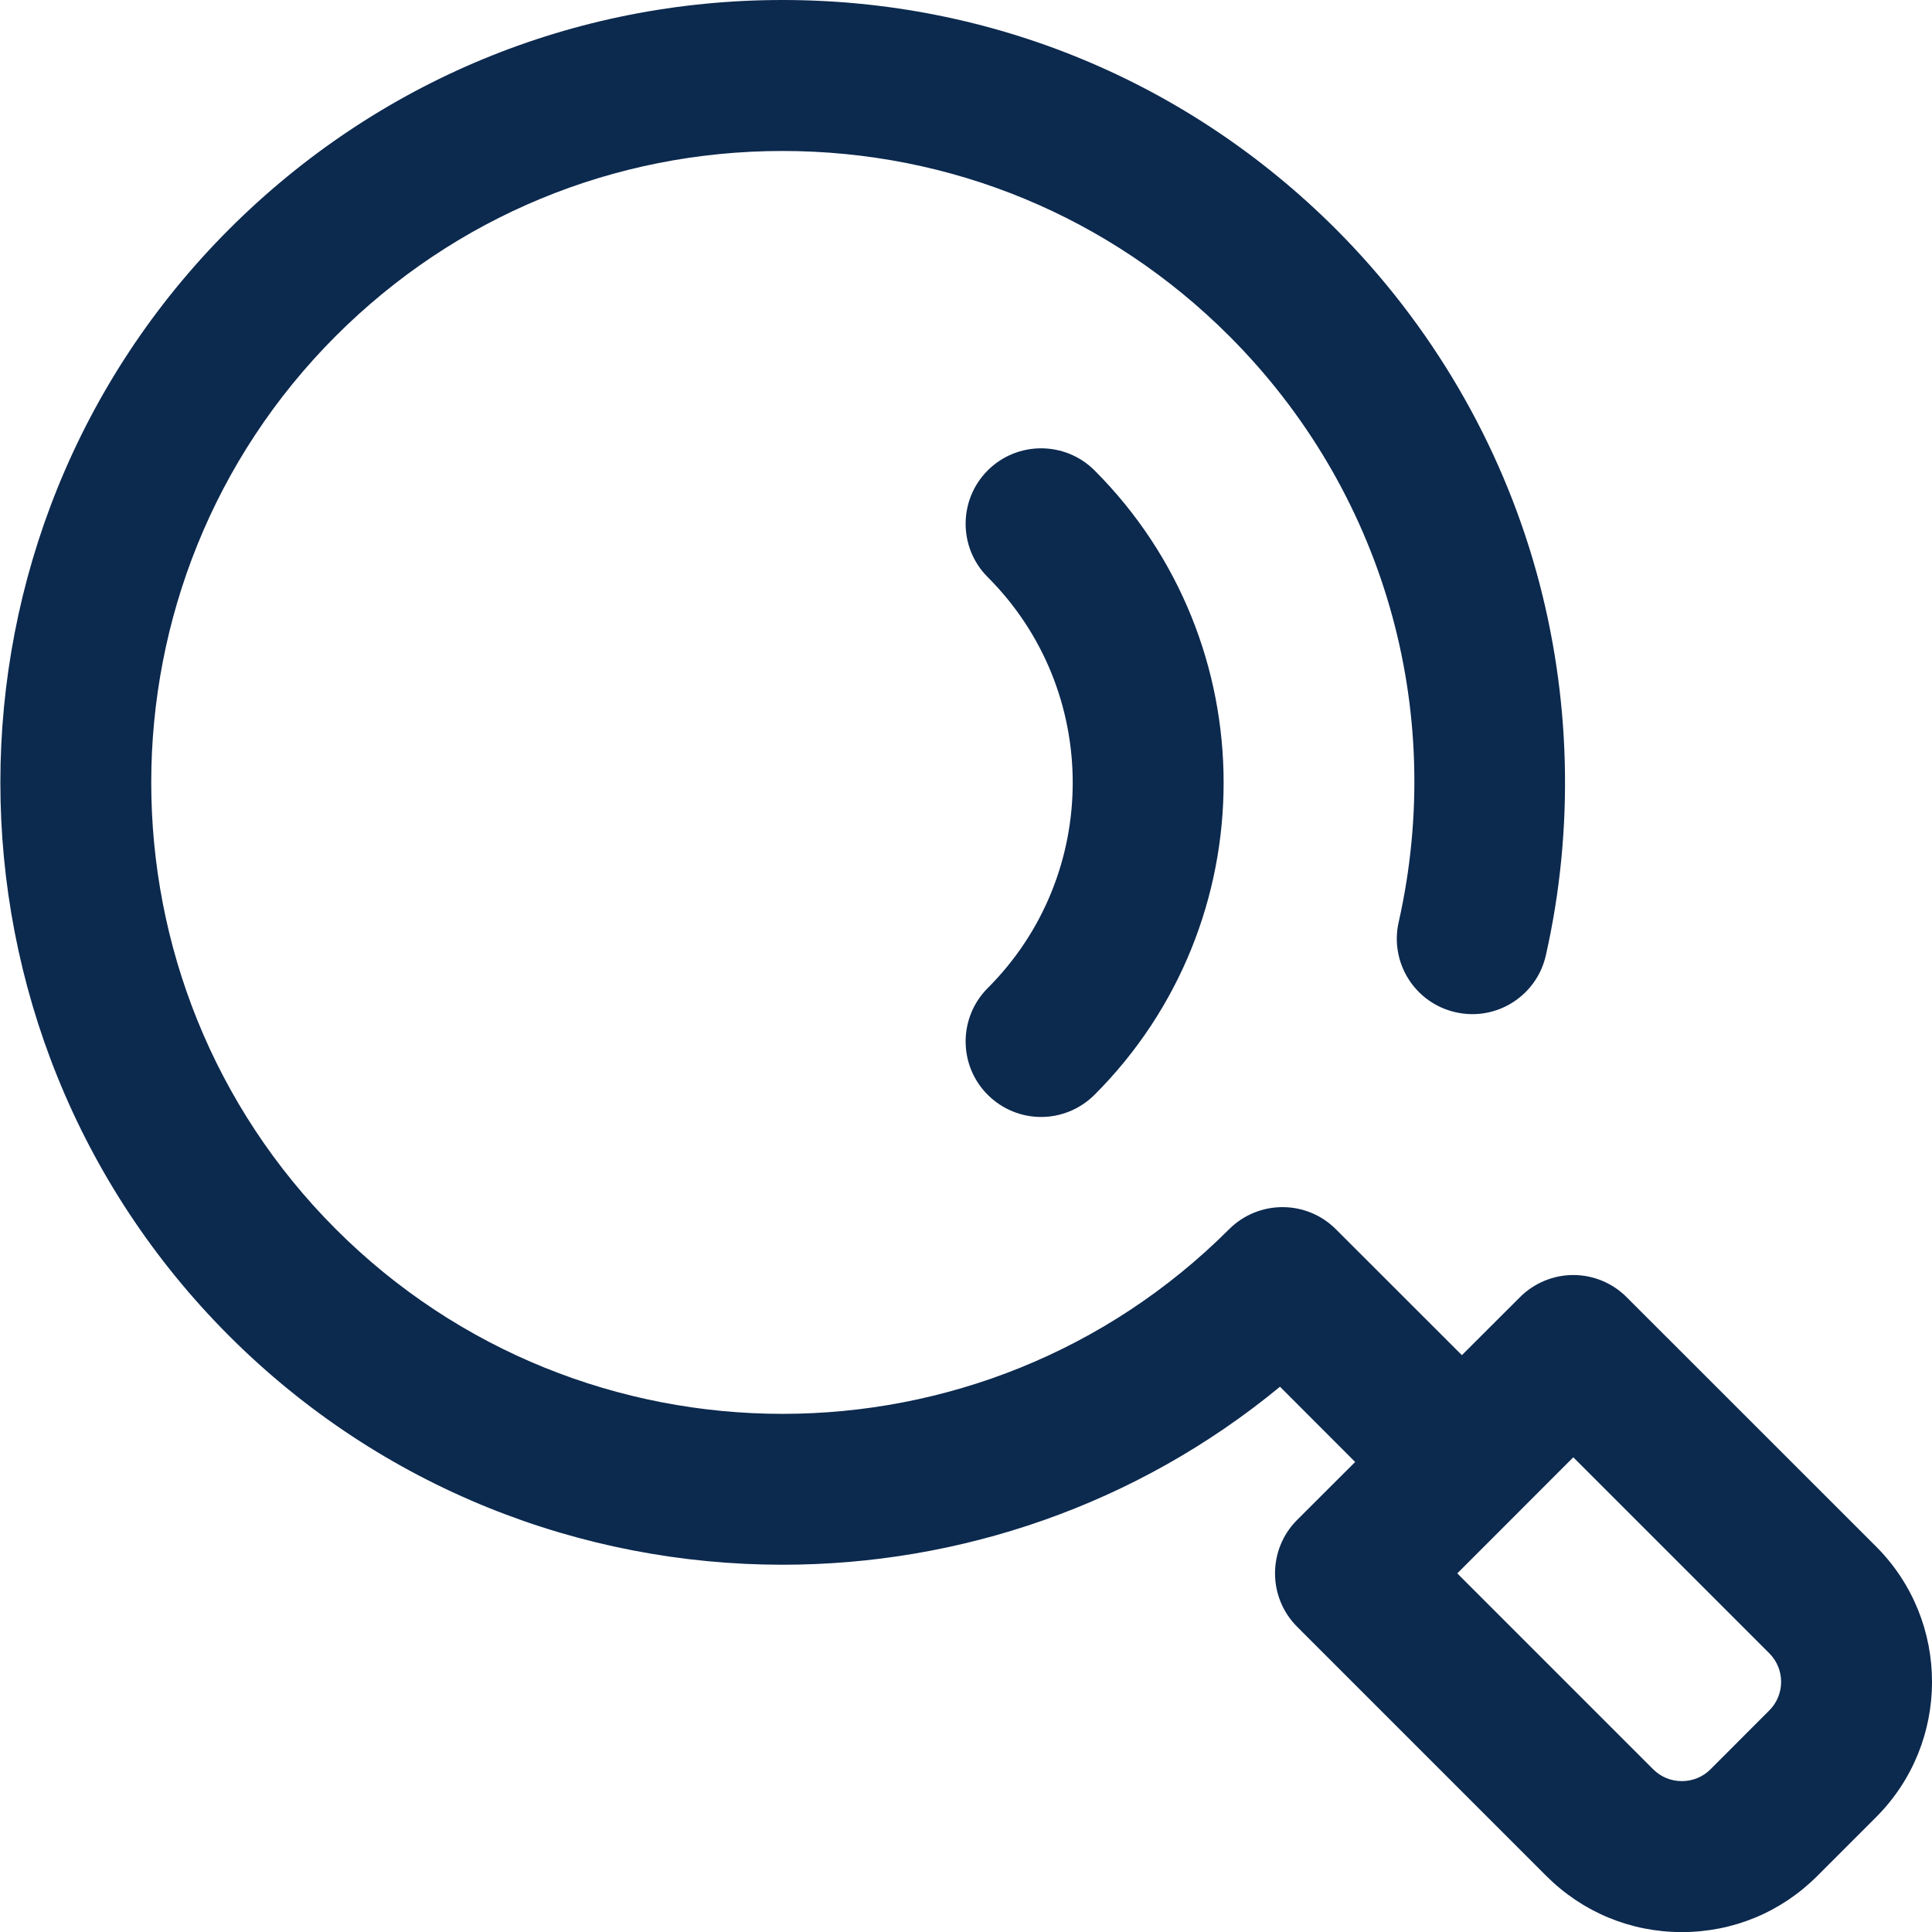 <svg width="21" height="21" viewBox="0 0 21 21" fill="none" xmlns="http://www.w3.org/2000/svg">
<path d="M10.736 11.9C10.896 12.06 11.107 12.141 11.316 12.141C11.526 12.141 11.736 12.06 11.897 11.9C13.768 10.029 13.768 6.985 11.897 5.113C11.576 4.793 11.057 4.793 10.736 5.113C10.416 5.434 10.416 5.953 10.736 6.273C11.968 7.505 11.968 9.509 10.736 10.74C10.416 11.061 10.416 11.58 10.736 11.9Z" fill="#0C294E"/>
<path d="M20.392 16.81L17.681 14.1C17.528 13.946 17.319 13.859 17.101 13.859C16.884 13.859 16.675 13.946 16.521 14.1L15.89 14.73L14.52 13.361C14.2 13.041 13.681 13.041 13.36 13.361C10.683 16.037 6.328 16.037 3.651 13.361C0.975 10.684 0.975 6.328 3.651 3.651C4.948 2.355 6.672 1.641 8.506 1.641C10.34 1.641 12.064 2.355 13.361 3.652C15.036 5.327 15.724 7.708 15.203 10.023C15.103 10.465 15.381 10.904 15.823 11.003C16.265 11.103 16.704 10.825 16.803 10.383C17.113 9.009 17.076 7.566 16.698 6.21C16.307 4.81 15.554 3.525 14.521 2.491C12.914 0.885 10.778 0 8.506 0C6.234 0 4.098 0.885 2.491 2.491C-0.825 5.808 -0.825 11.204 2.491 14.521C4.15 16.179 6.328 17.008 8.506 17.008C10.427 17.008 12.348 16.363 13.913 15.073L14.73 15.891L14.099 16.521C13.779 16.842 13.779 17.361 14.099 17.682L16.809 20.392C17.203 20.785 17.725 21.001 18.281 21.001C18.837 21.001 19.359 20.785 19.752 20.392L20.392 19.752C20.392 19.752 20.392 19.752 20.392 19.752C21.203 18.941 21.203 17.621 20.392 16.81ZM19.231 18.592L18.592 19.232C18.509 19.315 18.398 19.36 18.281 19.36C18.163 19.36 18.053 19.315 17.97 19.232L15.84 17.102L17.101 15.84L19.231 17.97C19.403 18.141 19.403 18.421 19.231 18.592Z" fill="#0C294E"/>
</svg>
